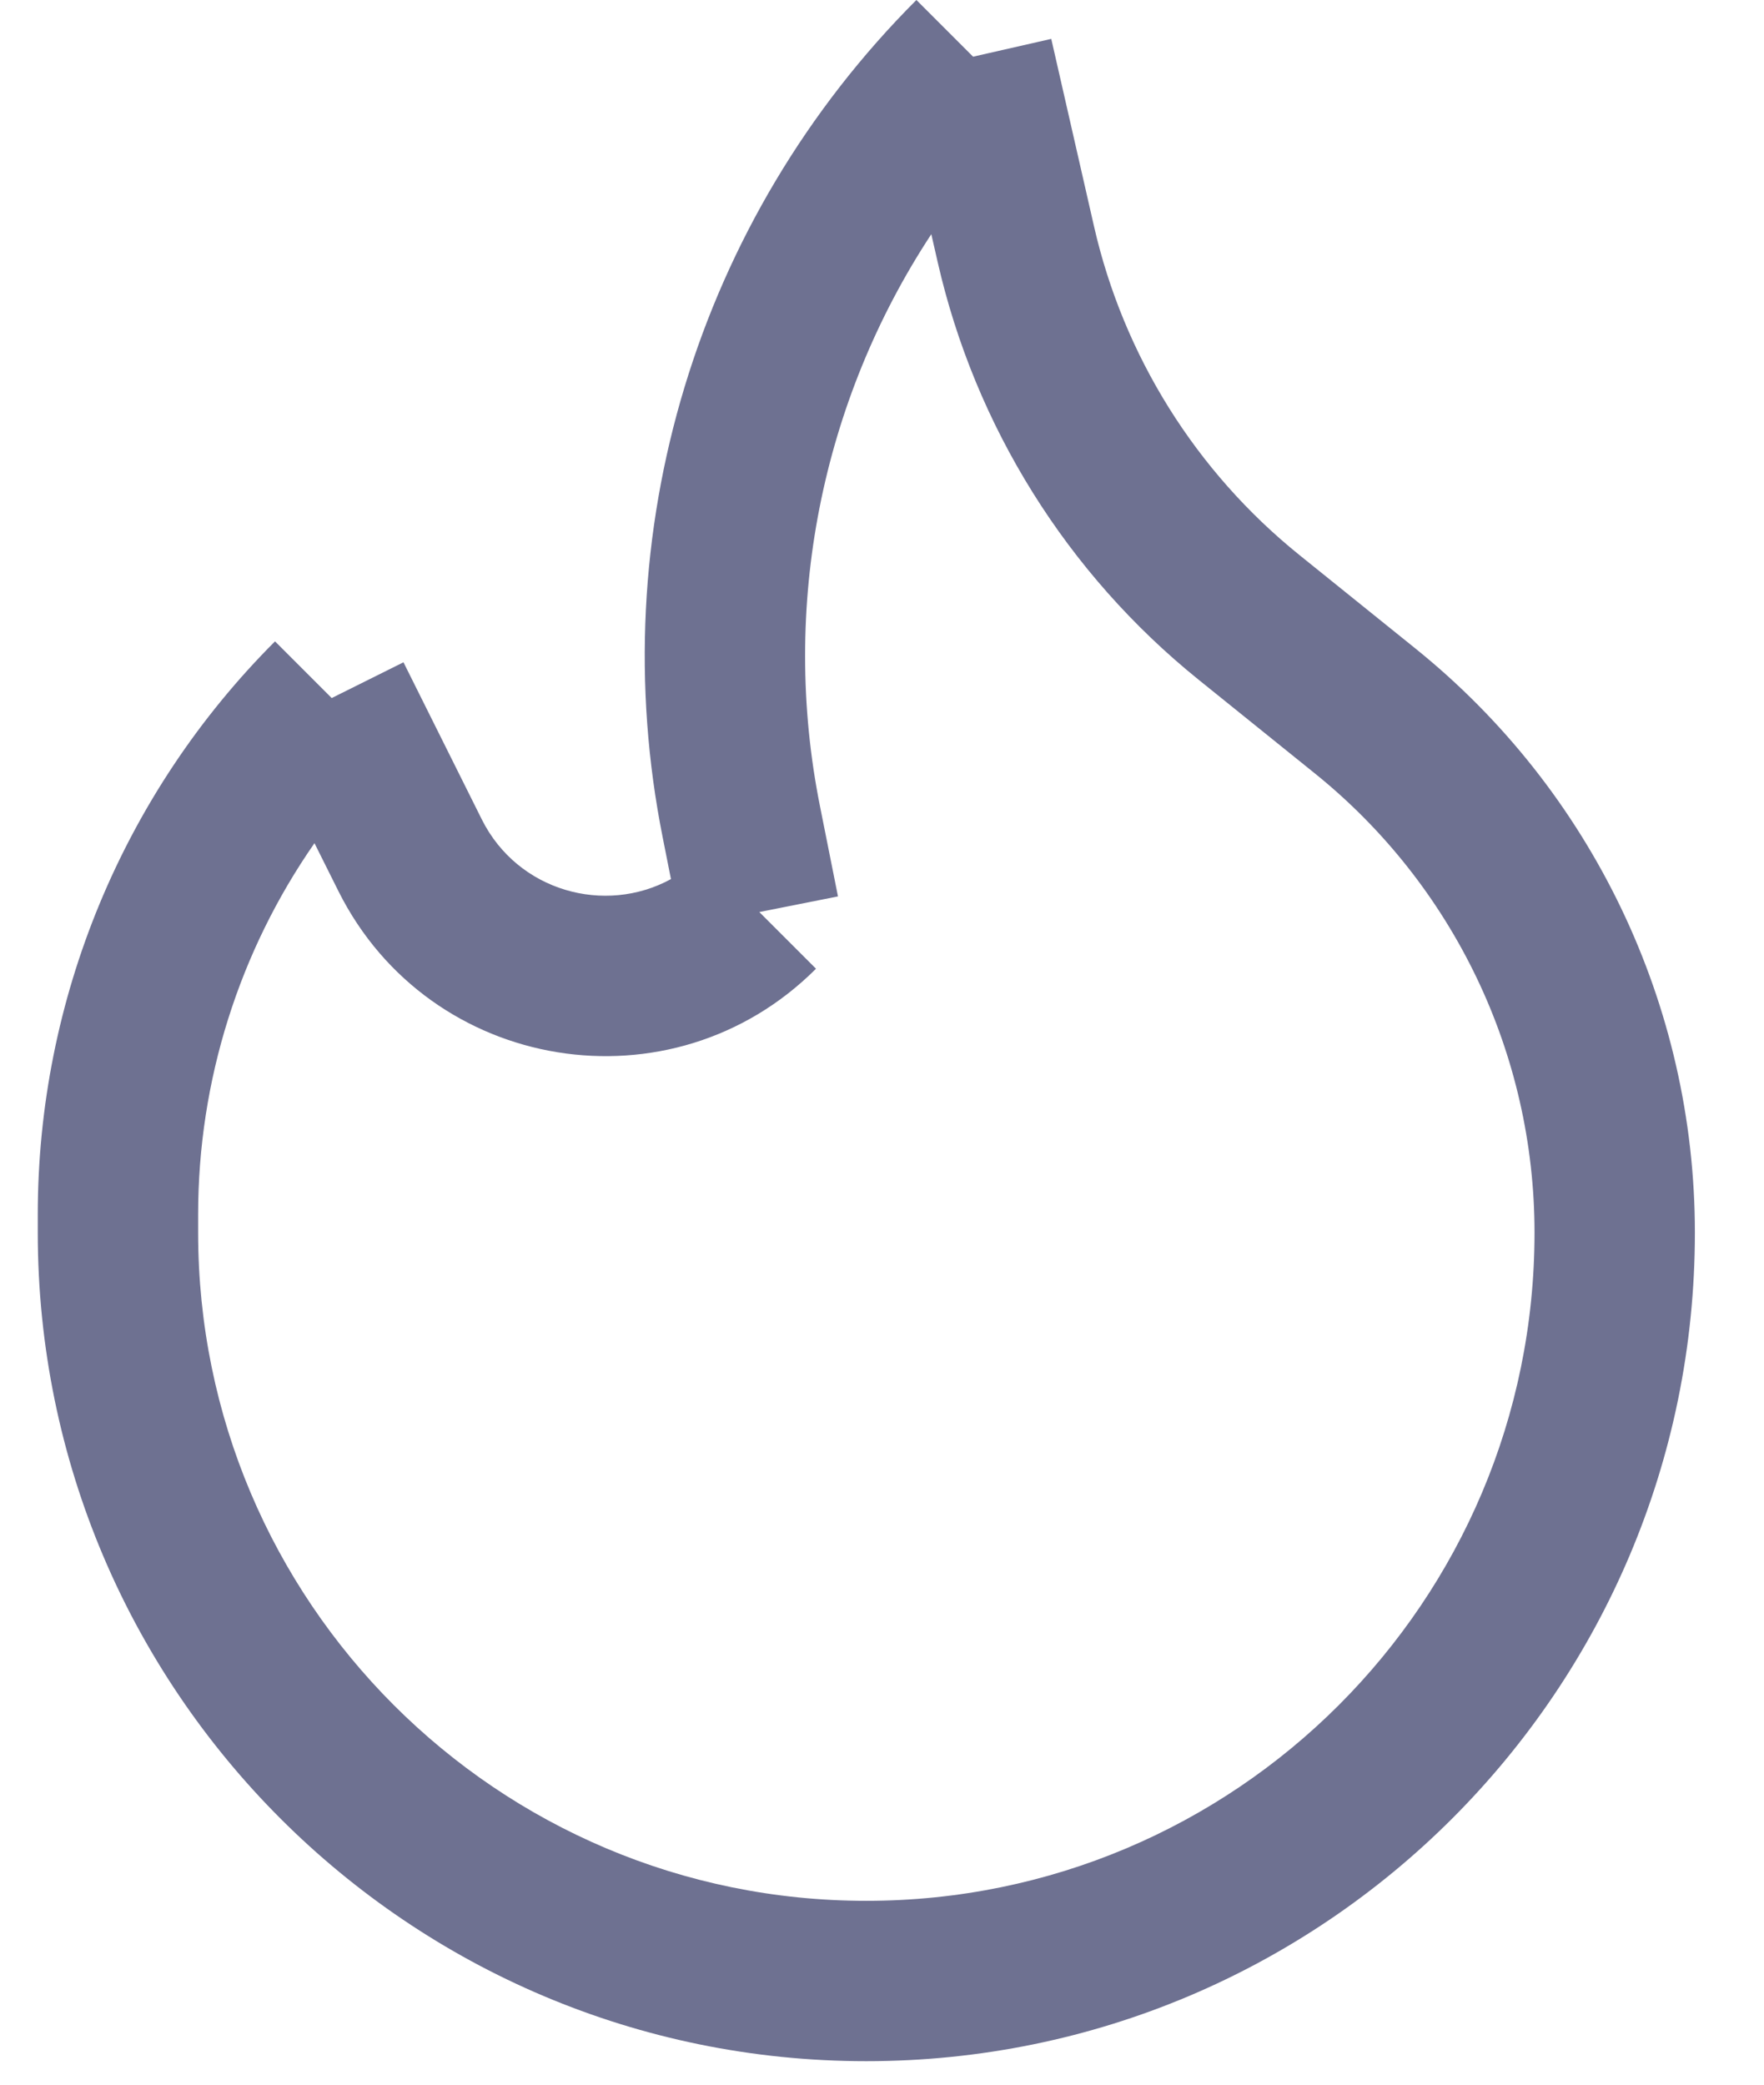 <?xml version="1.0" encoding="UTF-8"?> <svg xmlns="http://www.w3.org/2000/svg" width="22" height="26" viewBox="0 0 22 26" fill="none"><path fill-rule="evenodd" clip-rule="evenodd" d="M8.266 10.45C7.507 6.657 8.694 2.735 11.429 0L12.136 0.707L13.111 0.485L13.644 2.822C14.012 4.436 14.914 5.88 16.203 6.92C16.203 6.92 16.203 6.92 16.203 6.92L17.65 8.086C19.856 9.862 21.138 12.541 21.138 15.373C21.138 21.081 16.512 25.707 10.804 25.707C5.097 25.707 0.471 21.081 0.471 15.373V15.146C0.471 12.463 1.536 9.893 3.43 7.999L4.137 8.706L5.032 8.26L6.01 10.222C6.011 10.222 6.01 10.222 6.01 10.222C6.459 11.117 7.545 11.414 8.368 10.964L8.266 10.45C8.266 10.45 8.266 10.45 8.266 10.45ZM9.47 11.375L10.177 12.082C8.381 13.878 5.358 13.385 4.222 11.117L3.922 10.516C2.984 11.864 2.471 13.478 2.471 15.146V15.373C2.471 19.976 6.201 23.707 10.804 23.707C15.407 23.707 19.138 19.976 19.138 15.373C19.138 13.146 18.13 11.04 16.396 9.644L14.948 8.477C13.309 7.155 12.162 5.32 11.694 3.267C11.694 3.267 11.694 3.267 11.694 3.267L11.615 2.921C10.246 5.003 9.728 7.564 10.227 10.058L10.451 11.18L9.47 11.375Z" fill="#6E7191"></path></svg> 